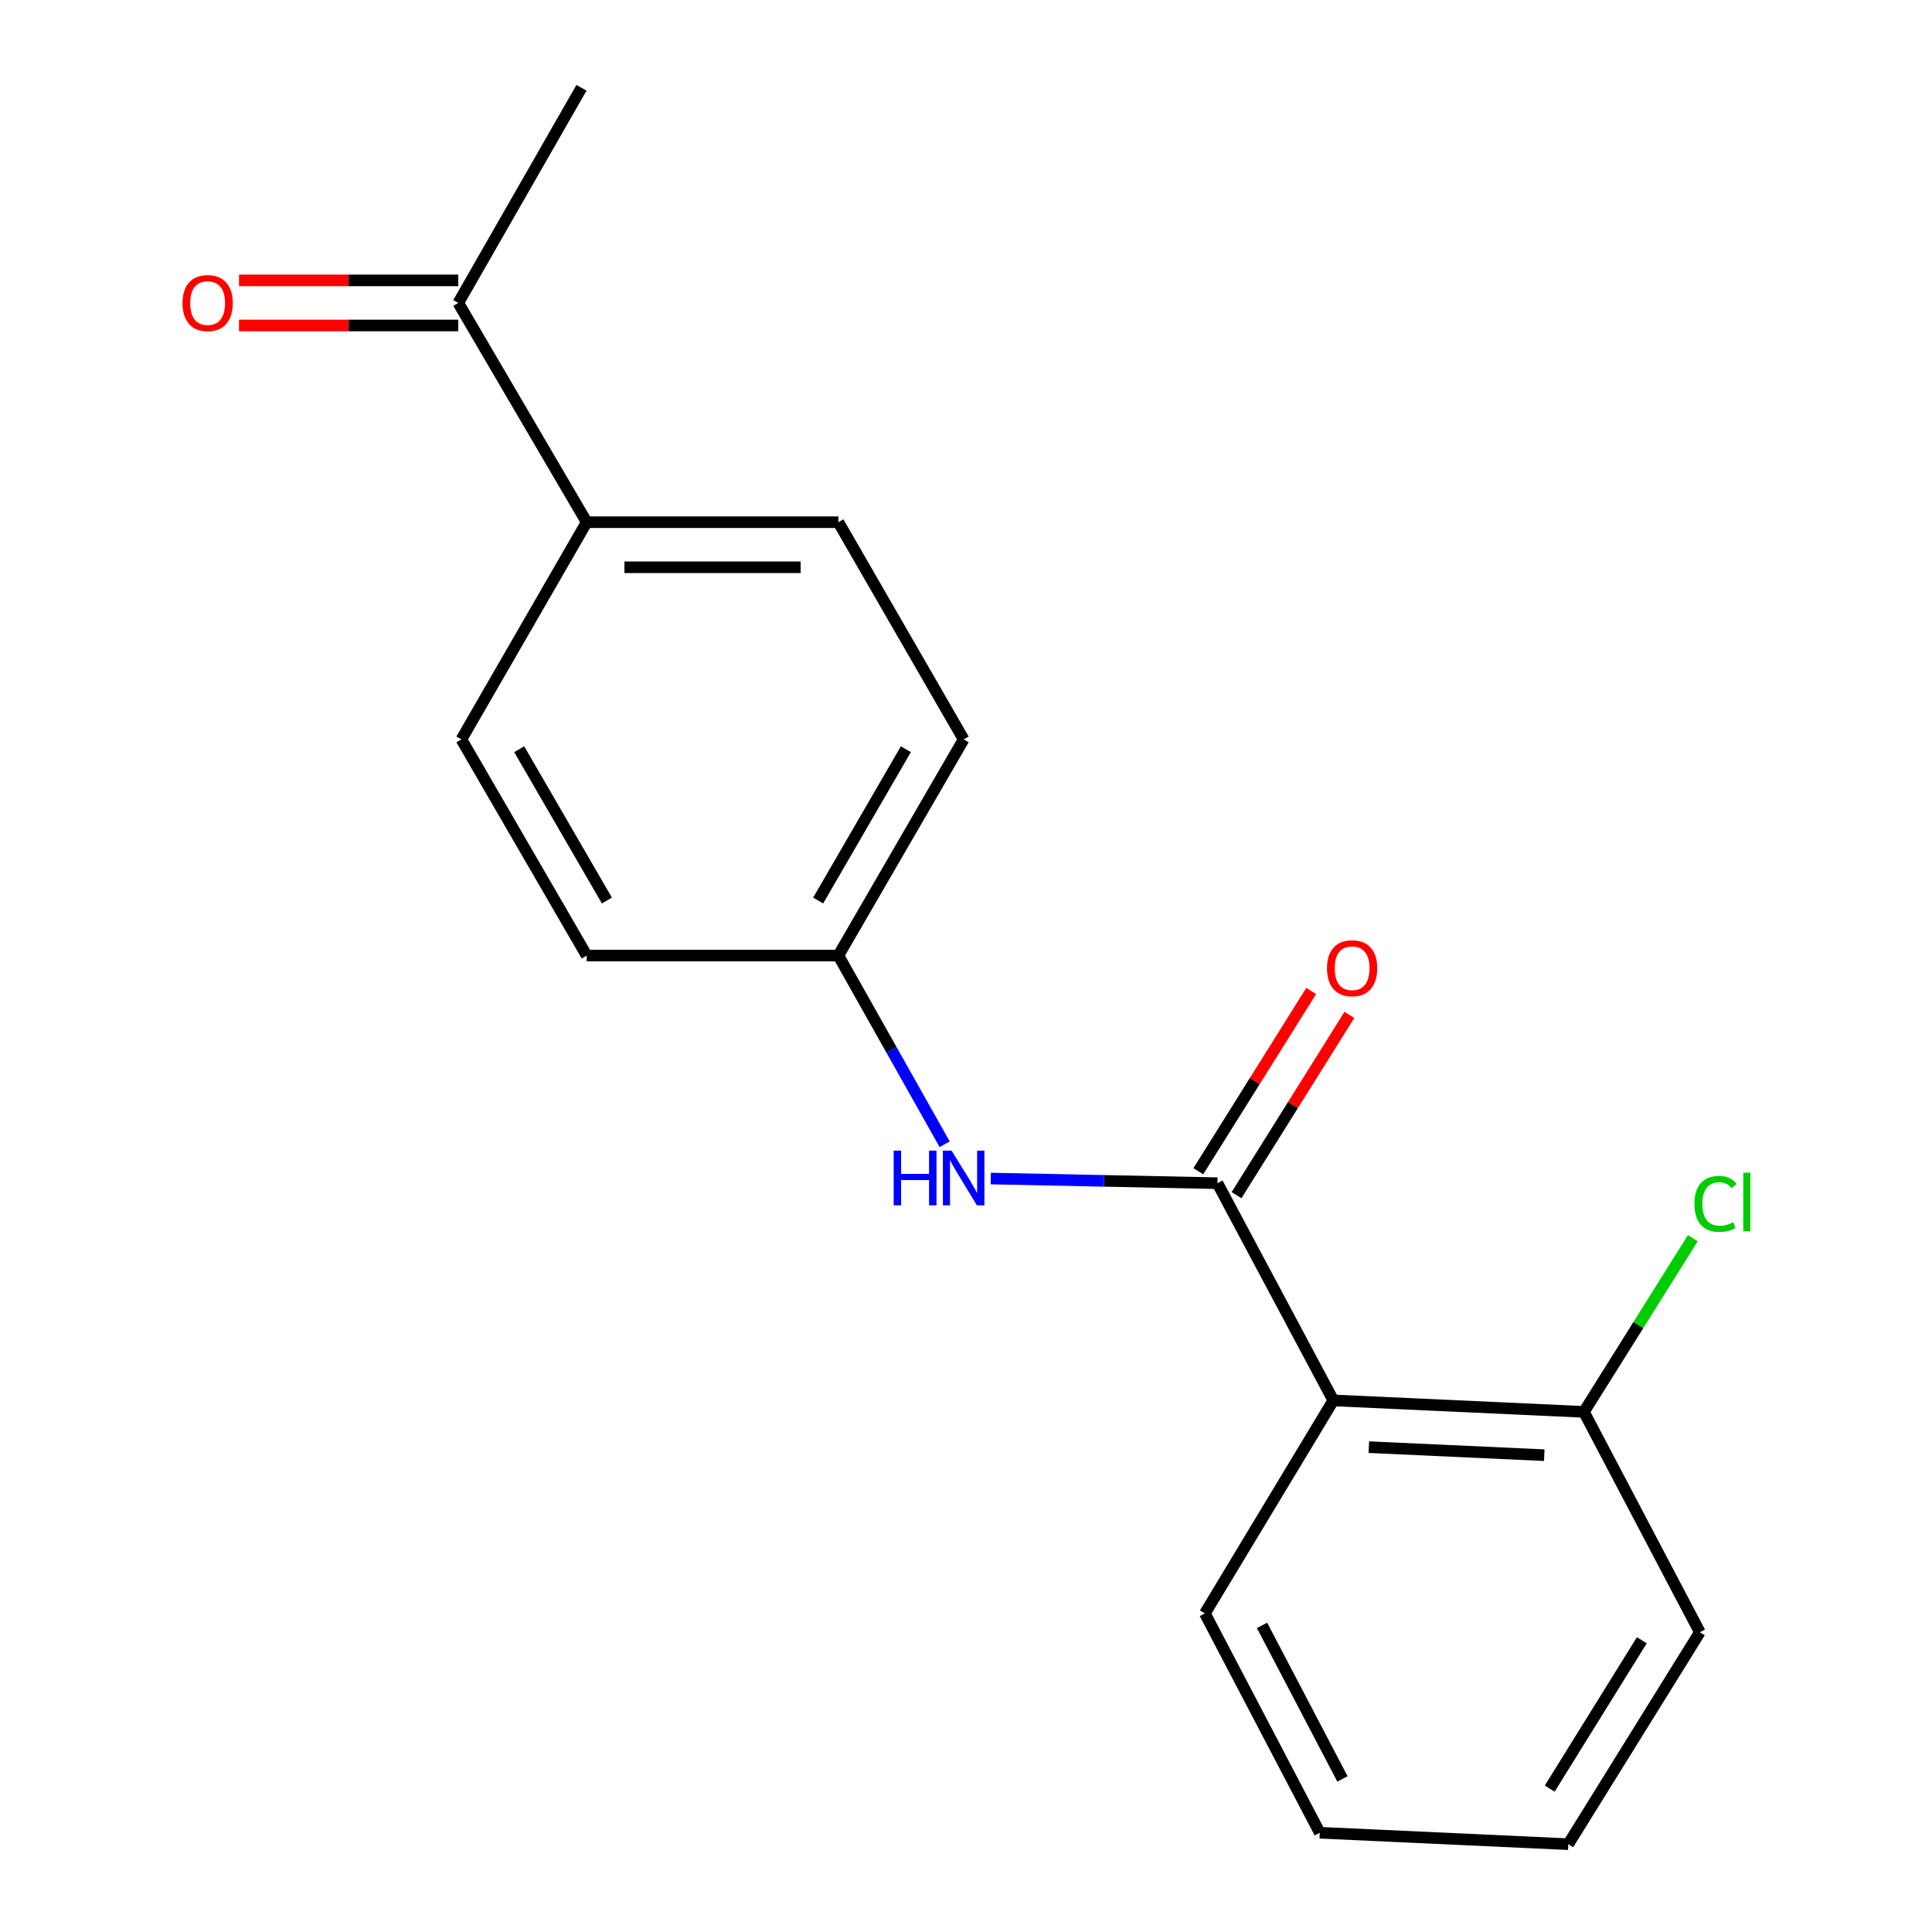 <?xml version='1.0' encoding='iso-8859-1'?>
<svg version='1.1' baseProfile='full'
              xmlns='http://www.w3.org/2000/svg'
                      xmlns:rdkit='http://www.rdkit.org/xml'
                      xmlns:xlink='http://www.w3.org/1999/xlink'
                  xml:space='preserve'
width='1000px' height='1000px' viewBox='0 0 1000 1000'>
<!-- END OF HEADER -->
<rect style='opacity:1.0;fill:#FFFFFF;stroke:none' width='1000' height='1000' x='0' y='0'> </rect>
<path class='bond-0' d='M 630.14,612.418 L 690.127,724.849' style='fill:none;fill-rule:evenodd;stroke:#000000;stroke-width:6px;stroke-linecap:butt;stroke-linejoin:miter;stroke-opacity:1' />
<path class='bond-1' d='M 630.14,612.418 L 571.475,611.214' style='fill:none;fill-rule:evenodd;stroke:#000000;stroke-width:6px;stroke-linecap:butt;stroke-linejoin:miter;stroke-opacity:1' />
<path class='bond-1' d='M 571.475,611.214 L 512.809,610.01' style='fill:none;fill-rule:evenodd;stroke:#0000FF;stroke-width:6px;stroke-linecap:butt;stroke-linejoin:miter;stroke-opacity:1' />
<path class='bond-3' d='M 640.028,618.608 L 669.234,571.959' style='fill:none;fill-rule:evenodd;stroke:#000000;stroke-width:6px;stroke-linecap:butt;stroke-linejoin:miter;stroke-opacity:1' />
<path class='bond-3' d='M 669.234,571.959 L 698.44,525.31' style='fill:none;fill-rule:evenodd;stroke:#FF0000;stroke-width:6px;stroke-linecap:butt;stroke-linejoin:miter;stroke-opacity:1' />
<path class='bond-3' d='M 620.252,606.228 L 649.458,559.579' style='fill:none;fill-rule:evenodd;stroke:#000000;stroke-width:6px;stroke-linecap:butt;stroke-linejoin:miter;stroke-opacity:1' />
<path class='bond-3' d='M 649.458,559.579 L 678.664,512.929' style='fill:none;fill-rule:evenodd;stroke:#FF0000;stroke-width:6px;stroke-linecap:butt;stroke-linejoin:miter;stroke-opacity:1' />
<path class='bond-2' d='M 690.127,724.849 L 819.836,730.785' style='fill:none;fill-rule:evenodd;stroke:#000000;stroke-width:6px;stroke-linecap:butt;stroke-linejoin:miter;stroke-opacity:1' />
<path class='bond-2' d='M 708.517,749.046 L 799.313,753.202' style='fill:none;fill-rule:evenodd;stroke:#000000;stroke-width:6px;stroke-linecap:butt;stroke-linejoin:miter;stroke-opacity:1' />
<path class='bond-13' d='M 690.127,724.849 L 623.646,835.102' style='fill:none;fill-rule:evenodd;stroke:#000000;stroke-width:6px;stroke-linecap:butt;stroke-linejoin:miter;stroke-opacity:1' />
<path class='bond-7' d='M 488.948,592.259 L 461.443,543.427' style='fill:none;fill-rule:evenodd;stroke:#0000FF;stroke-width:6px;stroke-linecap:butt;stroke-linejoin:miter;stroke-opacity:1' />
<path class='bond-7' d='M 461.443,543.427 L 433.937,494.595' style='fill:none;fill-rule:evenodd;stroke:#000000;stroke-width:6px;stroke-linecap:butt;stroke-linejoin:miter;stroke-opacity:1' />
<path class='bond-10' d='M 819.836,730.785 L 848.017,685.842' style='fill:none;fill-rule:evenodd;stroke:#000000;stroke-width:6px;stroke-linecap:butt;stroke-linejoin:miter;stroke-opacity:1' />
<path class='bond-10' d='M 848.017,685.842 L 876.197,640.898' style='fill:none;fill-rule:evenodd;stroke:#00CC00;stroke-width:6px;stroke-linecap:butt;stroke-linejoin:miter;stroke-opacity:1' />
<path class='bond-15' d='M 819.836,730.785 L 879.837,844.849' style='fill:none;fill-rule:evenodd;stroke:#000000;stroke-width:6px;stroke-linecap:butt;stroke-linejoin:miter;stroke-opacity:1' />
<path class='bond-4' d='M 237.202,156.797 L 303.67,270.29' style='fill:none;fill-rule:evenodd;stroke:#000000;stroke-width:6px;stroke-linecap:butt;stroke-linejoin:miter;stroke-opacity:1' />
<path class='bond-6' d='M 237.202,145.131 L 180.456,145.131' style='fill:none;fill-rule:evenodd;stroke:#000000;stroke-width:6px;stroke-linecap:butt;stroke-linejoin:miter;stroke-opacity:1' />
<path class='bond-6' d='M 180.456,145.131 L 123.711,145.131' style='fill:none;fill-rule:evenodd;stroke:#FF0000;stroke-width:6px;stroke-linecap:butt;stroke-linejoin:miter;stroke-opacity:1' />
<path class='bond-6' d='M 237.202,168.462 L 180.456,168.462' style='fill:none;fill-rule:evenodd;stroke:#000000;stroke-width:6px;stroke-linecap:butt;stroke-linejoin:miter;stroke-opacity:1' />
<path class='bond-6' d='M 180.456,168.462 L 123.711,168.462' style='fill:none;fill-rule:evenodd;stroke:#FF0000;stroke-width:6px;stroke-linecap:butt;stroke-linejoin:miter;stroke-opacity:1' />
<path class='bond-14' d='M 237.202,156.797 L 300.961,45.455' style='fill:none;fill-rule:evenodd;stroke:#000000;stroke-width:6px;stroke-linecap:butt;stroke-linejoin:miter;stroke-opacity:1' />
<path class='bond-5' d='M 303.67,270.29 L 433.937,270.29' style='fill:none;fill-rule:evenodd;stroke:#000000;stroke-width:6px;stroke-linecap:butt;stroke-linejoin:miter;stroke-opacity:1' />
<path class='bond-5' d='M 323.21,293.622 L 414.397,293.622' style='fill:none;fill-rule:evenodd;stroke:#000000;stroke-width:6px;stroke-linecap:butt;stroke-linejoin:miter;stroke-opacity:1' />
<path class='bond-18' d='M 303.67,270.29 L 238.822,382.708' style='fill:none;fill-rule:evenodd;stroke:#000000;stroke-width:6px;stroke-linecap:butt;stroke-linejoin:miter;stroke-opacity:1' />
<path class='bond-11' d='M 433.937,494.595 L 303.67,494.595' style='fill:none;fill-rule:evenodd;stroke:#000000;stroke-width:6px;stroke-linecap:butt;stroke-linejoin:miter;stroke-opacity:1' />
<path class='bond-12' d='M 433.937,494.595 L 498.785,382.708' style='fill:none;fill-rule:evenodd;stroke:#000000;stroke-width:6px;stroke-linecap:butt;stroke-linejoin:miter;stroke-opacity:1' />
<path class='bond-12' d='M 423.478,466.112 L 468.872,387.792' style='fill:none;fill-rule:evenodd;stroke:#000000;stroke-width:6px;stroke-linecap:butt;stroke-linejoin:miter;stroke-opacity:1' />
<path class='bond-8' d='M 238.822,382.708 L 303.67,494.595' style='fill:none;fill-rule:evenodd;stroke:#000000;stroke-width:6px;stroke-linecap:butt;stroke-linejoin:miter;stroke-opacity:1' />
<path class='bond-8' d='M 268.736,387.792 L 314.129,466.112' style='fill:none;fill-rule:evenodd;stroke:#000000;stroke-width:6px;stroke-linecap:butt;stroke-linejoin:miter;stroke-opacity:1' />
<path class='bond-9' d='M 433.937,270.29 L 498.785,382.708' style='fill:none;fill-rule:evenodd;stroke:#000000;stroke-width:6px;stroke-linecap:butt;stroke-linejoin:miter;stroke-opacity:1' />
<path class='bond-16' d='M 623.646,835.102 L 683.102,948.622' style='fill:none;fill-rule:evenodd;stroke:#000000;stroke-width:6px;stroke-linecap:butt;stroke-linejoin:miter;stroke-opacity:1' />
<path class='bond-16' d='M 653.233,841.305 L 694.852,920.769' style='fill:none;fill-rule:evenodd;stroke:#000000;stroke-width:6px;stroke-linecap:butt;stroke-linejoin:miter;stroke-opacity:1' />
<path class='bond-19' d='M 879.837,844.849 L 811.735,954.545' style='fill:none;fill-rule:evenodd;stroke:#000000;stroke-width:6px;stroke-linecap:butt;stroke-linejoin:miter;stroke-opacity:1' />
<path class='bond-19' d='M 849.8,848.998 L 802.129,925.785' style='fill:none;fill-rule:evenodd;stroke:#000000;stroke-width:6px;stroke-linecap:butt;stroke-linejoin:miter;stroke-opacity:1' />
<path class='bond-17' d='M 683.102,948.622 L 811.735,954.545' style='fill:none;fill-rule:evenodd;stroke:#000000;stroke-width:6px;stroke-linecap:butt;stroke-linejoin:miter;stroke-opacity:1' />
<path  class='atom-2' d='M 462.565 595.562
L 466.405 595.562
L 466.405 607.602
L 480.885 607.602
L 480.885 595.562
L 484.725 595.562
L 484.725 623.882
L 480.885 623.882
L 480.885 610.802
L 466.405 610.802
L 466.405 623.882
L 462.565 623.882
L 462.565 595.562
' fill='#0000FF'/>
<path  class='atom-2' d='M 492.525 595.562
L 501.805 610.562
Q 502.725 612.042, 504.205 614.722
Q 505.685 617.402, 505.765 617.562
L 505.765 595.562
L 509.525 595.562
L 509.525 623.882
L 505.645 623.882
L 495.685 607.482
Q 494.525 605.562, 493.285 603.362
Q 492.085 601.162, 491.725 600.482
L 491.725 623.882
L 488.045 623.882
L 488.045 595.562
L 492.525 595.562
' fill='#0000FF'/>
<path  class='atom-4' d='M 686.849 501.156
Q 686.849 494.356, 690.209 490.556
Q 693.569 486.756, 699.849 486.756
Q 706.129 486.756, 709.489 490.556
Q 712.849 494.356, 712.849 501.156
Q 712.849 508.036, 709.449 511.956
Q 706.049 515.836, 699.849 515.836
Q 693.609 515.836, 690.209 511.956
Q 686.849 508.076, 686.849 501.156
M 699.849 512.636
Q 704.169 512.636, 706.489 509.756
Q 708.849 506.836, 708.849 501.156
Q 708.849 495.596, 706.489 492.796
Q 704.169 489.956, 699.849 489.956
Q 695.529 489.956, 693.169 492.756
Q 690.849 495.556, 690.849 501.156
Q 690.849 506.876, 693.169 509.756
Q 695.529 512.636, 699.849 512.636
' fill='#FF0000'/>
<path  class='atom-7' d='M 94.467 156.877
Q 94.467 150.077, 97.827 146.277
Q 101.187 142.477, 107.467 142.477
Q 113.747 142.477, 117.107 146.277
Q 120.467 150.077, 120.467 156.877
Q 120.467 163.757, 117.067 167.677
Q 113.667 171.557, 107.467 171.557
Q 101.227 171.557, 97.827 167.677
Q 94.467 163.797, 94.467 156.877
M 107.467 168.357
Q 111.787 168.357, 114.107 165.477
Q 116.467 162.557, 116.467 156.877
Q 116.467 151.317, 114.107 148.517
Q 111.787 145.677, 107.467 145.677
Q 103.147 145.677, 100.787 148.477
Q 98.467 151.277, 98.467 156.877
Q 98.467 162.597, 100.787 165.477
Q 103.147 168.357, 107.467 168.357
' fill='#FF0000'/>
<path  class='atom-11' d='M 877.031 623.132
Q 877.031 616.092, 880.311 612.412
Q 883.631 608.692, 889.911 608.692
Q 895.751 608.692, 898.871 612.812
L 896.231 614.972
Q 893.951 611.972, 889.911 611.972
Q 885.631 611.972, 883.351 614.852
Q 881.111 617.692, 881.111 623.132
Q 881.111 628.732, 883.431 631.612
Q 885.791 634.492, 890.351 634.492
Q 893.471 634.492, 897.111 632.612
L 898.231 635.612
Q 896.751 636.572, 894.511 637.132
Q 892.271 637.692, 889.791 637.692
Q 883.631 637.692, 880.311 633.932
Q 877.031 630.172, 877.031 623.132
' fill='#00CC00'/>
<path  class='atom-11' d='M 902.311 606.972
L 905.991 606.972
L 905.991 637.332
L 902.311 637.332
L 902.311 606.972
' fill='#00CC00'/>
</svg>
